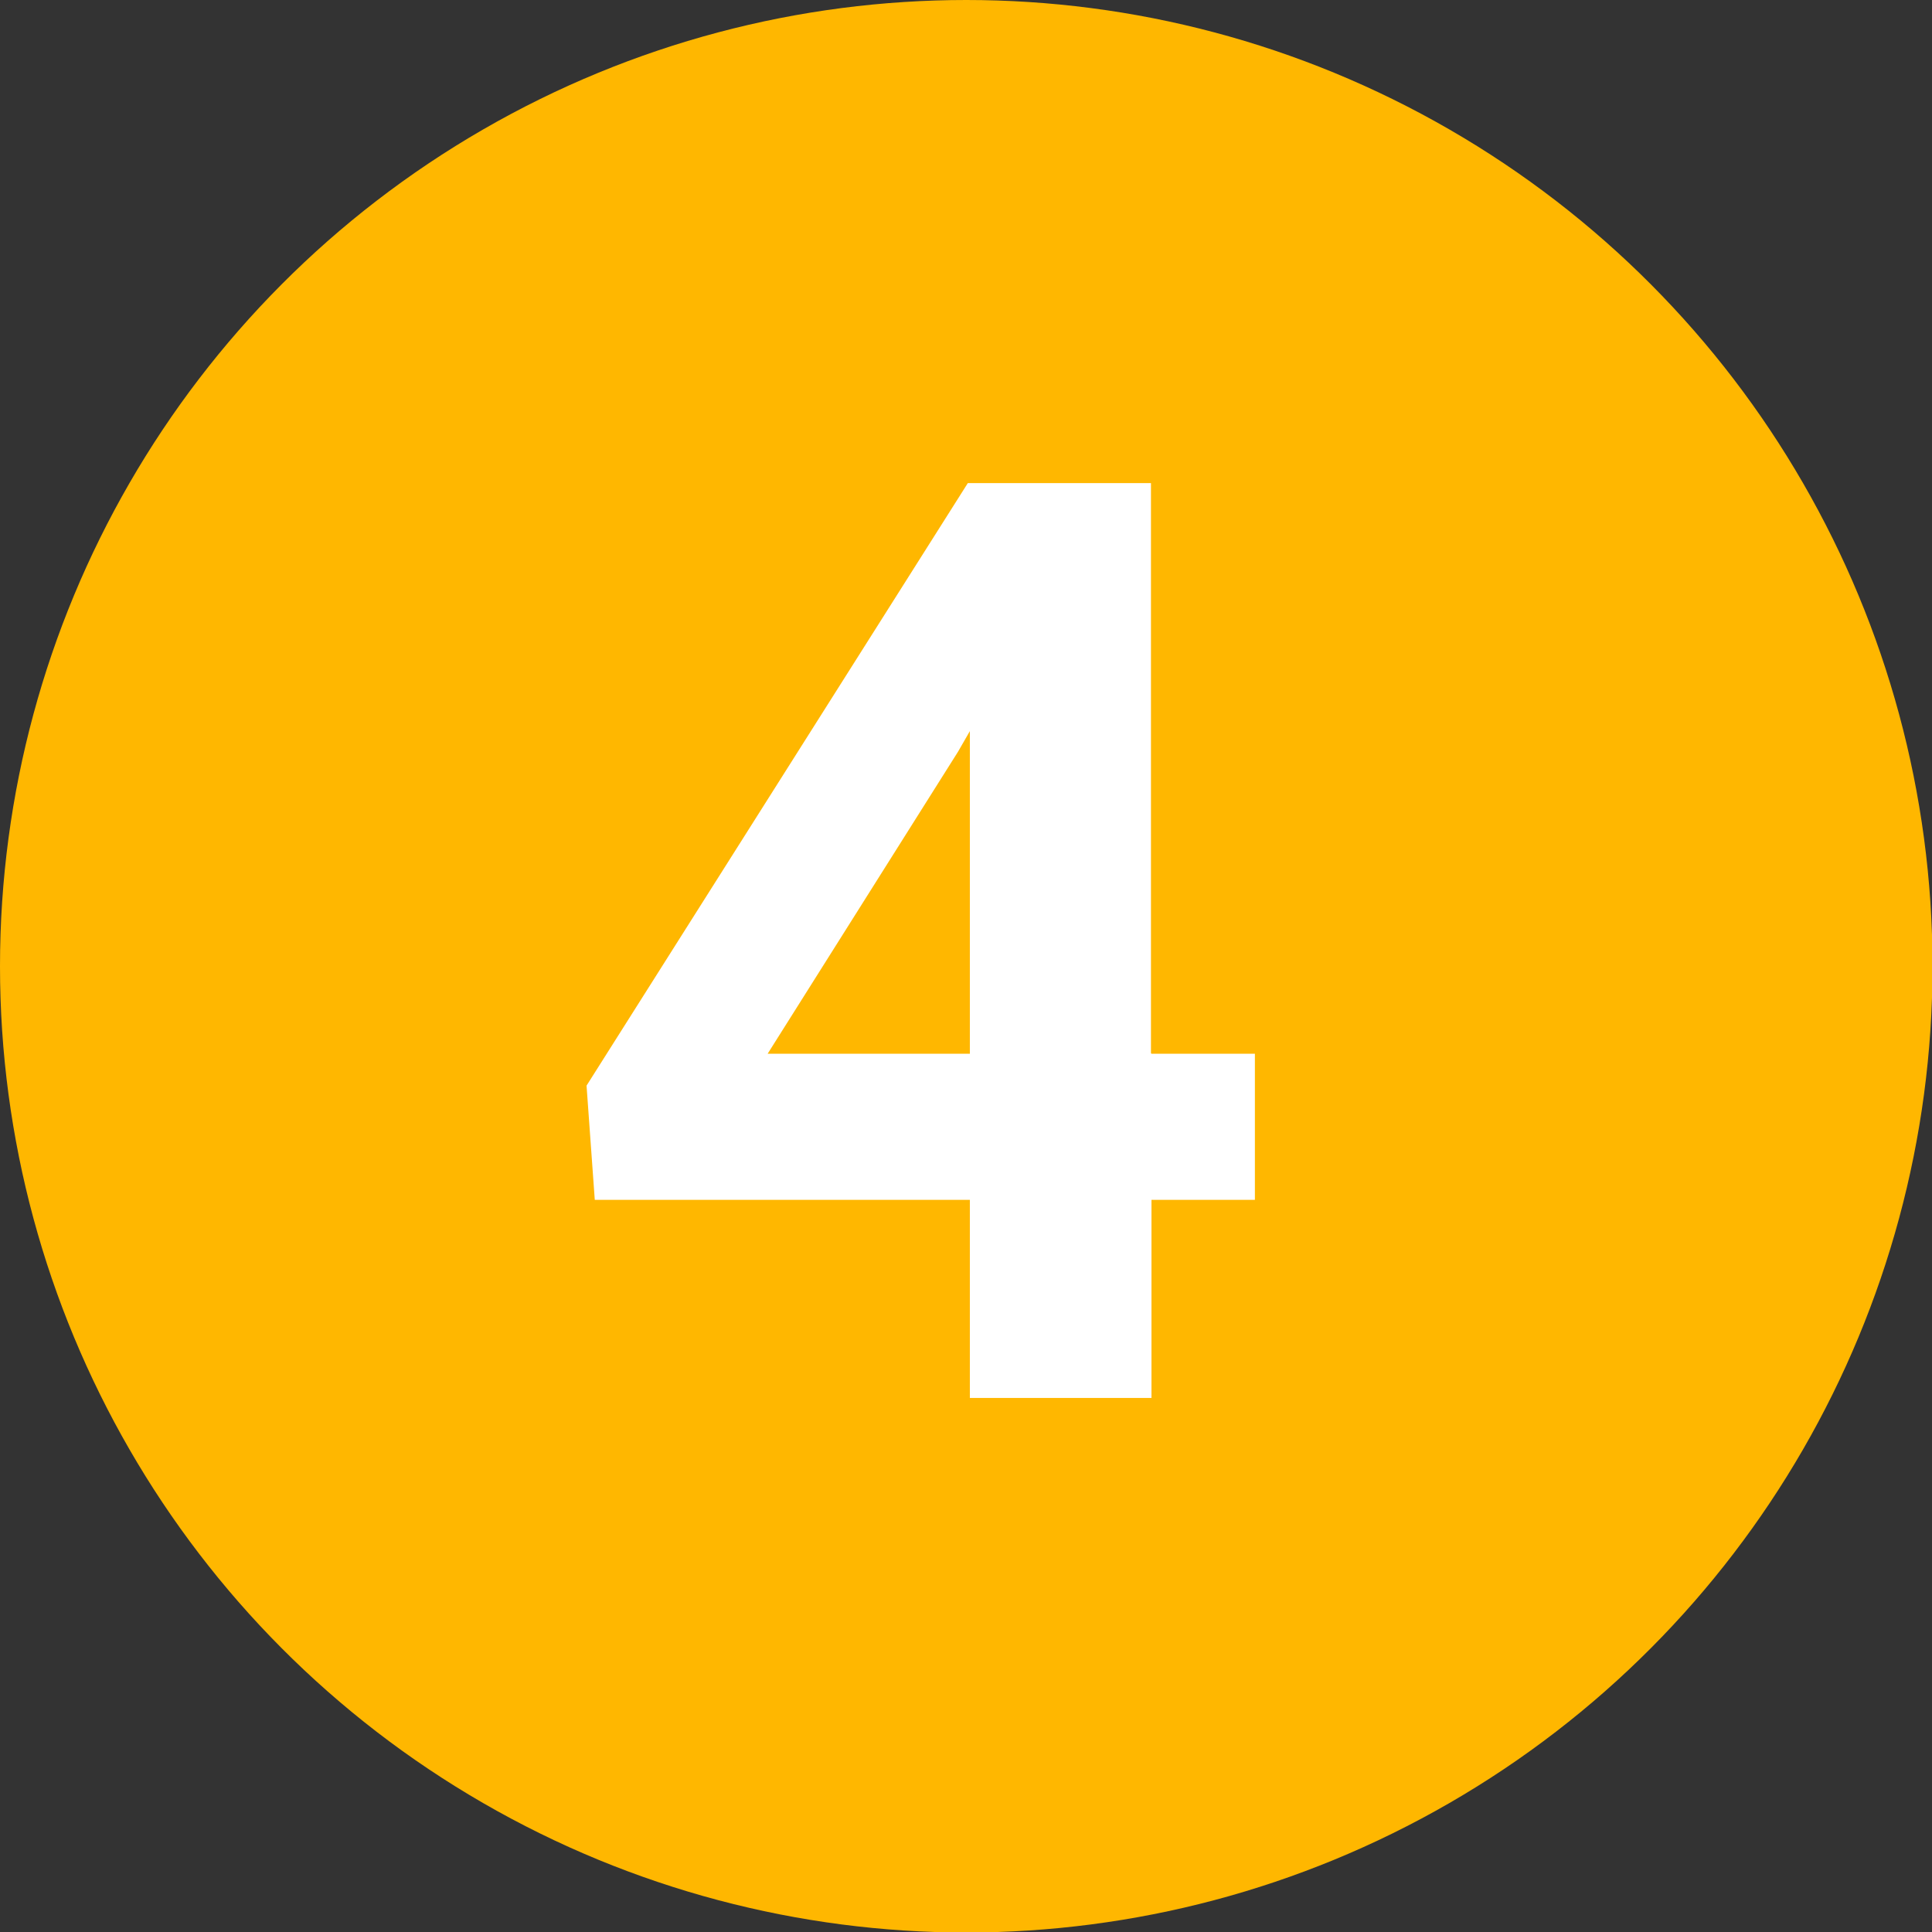 <?xml version="1.0" encoding="UTF-8"?>
<svg id="Layer_2" data-name="Layer 2" xmlns="http://www.w3.org/2000/svg" viewBox="0 0 37.55 37.55">
  <rect x="0" y="0" width="37.55" height="37.55" fill="#333333" stroke="none"/>
  <defs>
    <style>
      .cls-1 {
        fill: #fff;
      }

      .cls-1, .cls-2 {
        stroke-width: 0px;
      }

      .cls-2 {
        fill: #ffb700;
      }
    </style>
  </defs>
  <g id="Layer_1-2" data-name="Layer 1">
    <g>
      <circle class="cls-2" cx="18.78" cy="18.78" r="18.78"/>
      <path class="cls-1" d="m22.38,20.48h2.01v2.84h-2.01v3.85h-3.53v-3.85h-7.29l-.16-2.22,7.41-11.71h3.56v11.08Zm-7.46,0h3.93v-6.27l-.23.4-3.7,5.87Z"/>
    </g>
  </g>
</svg>